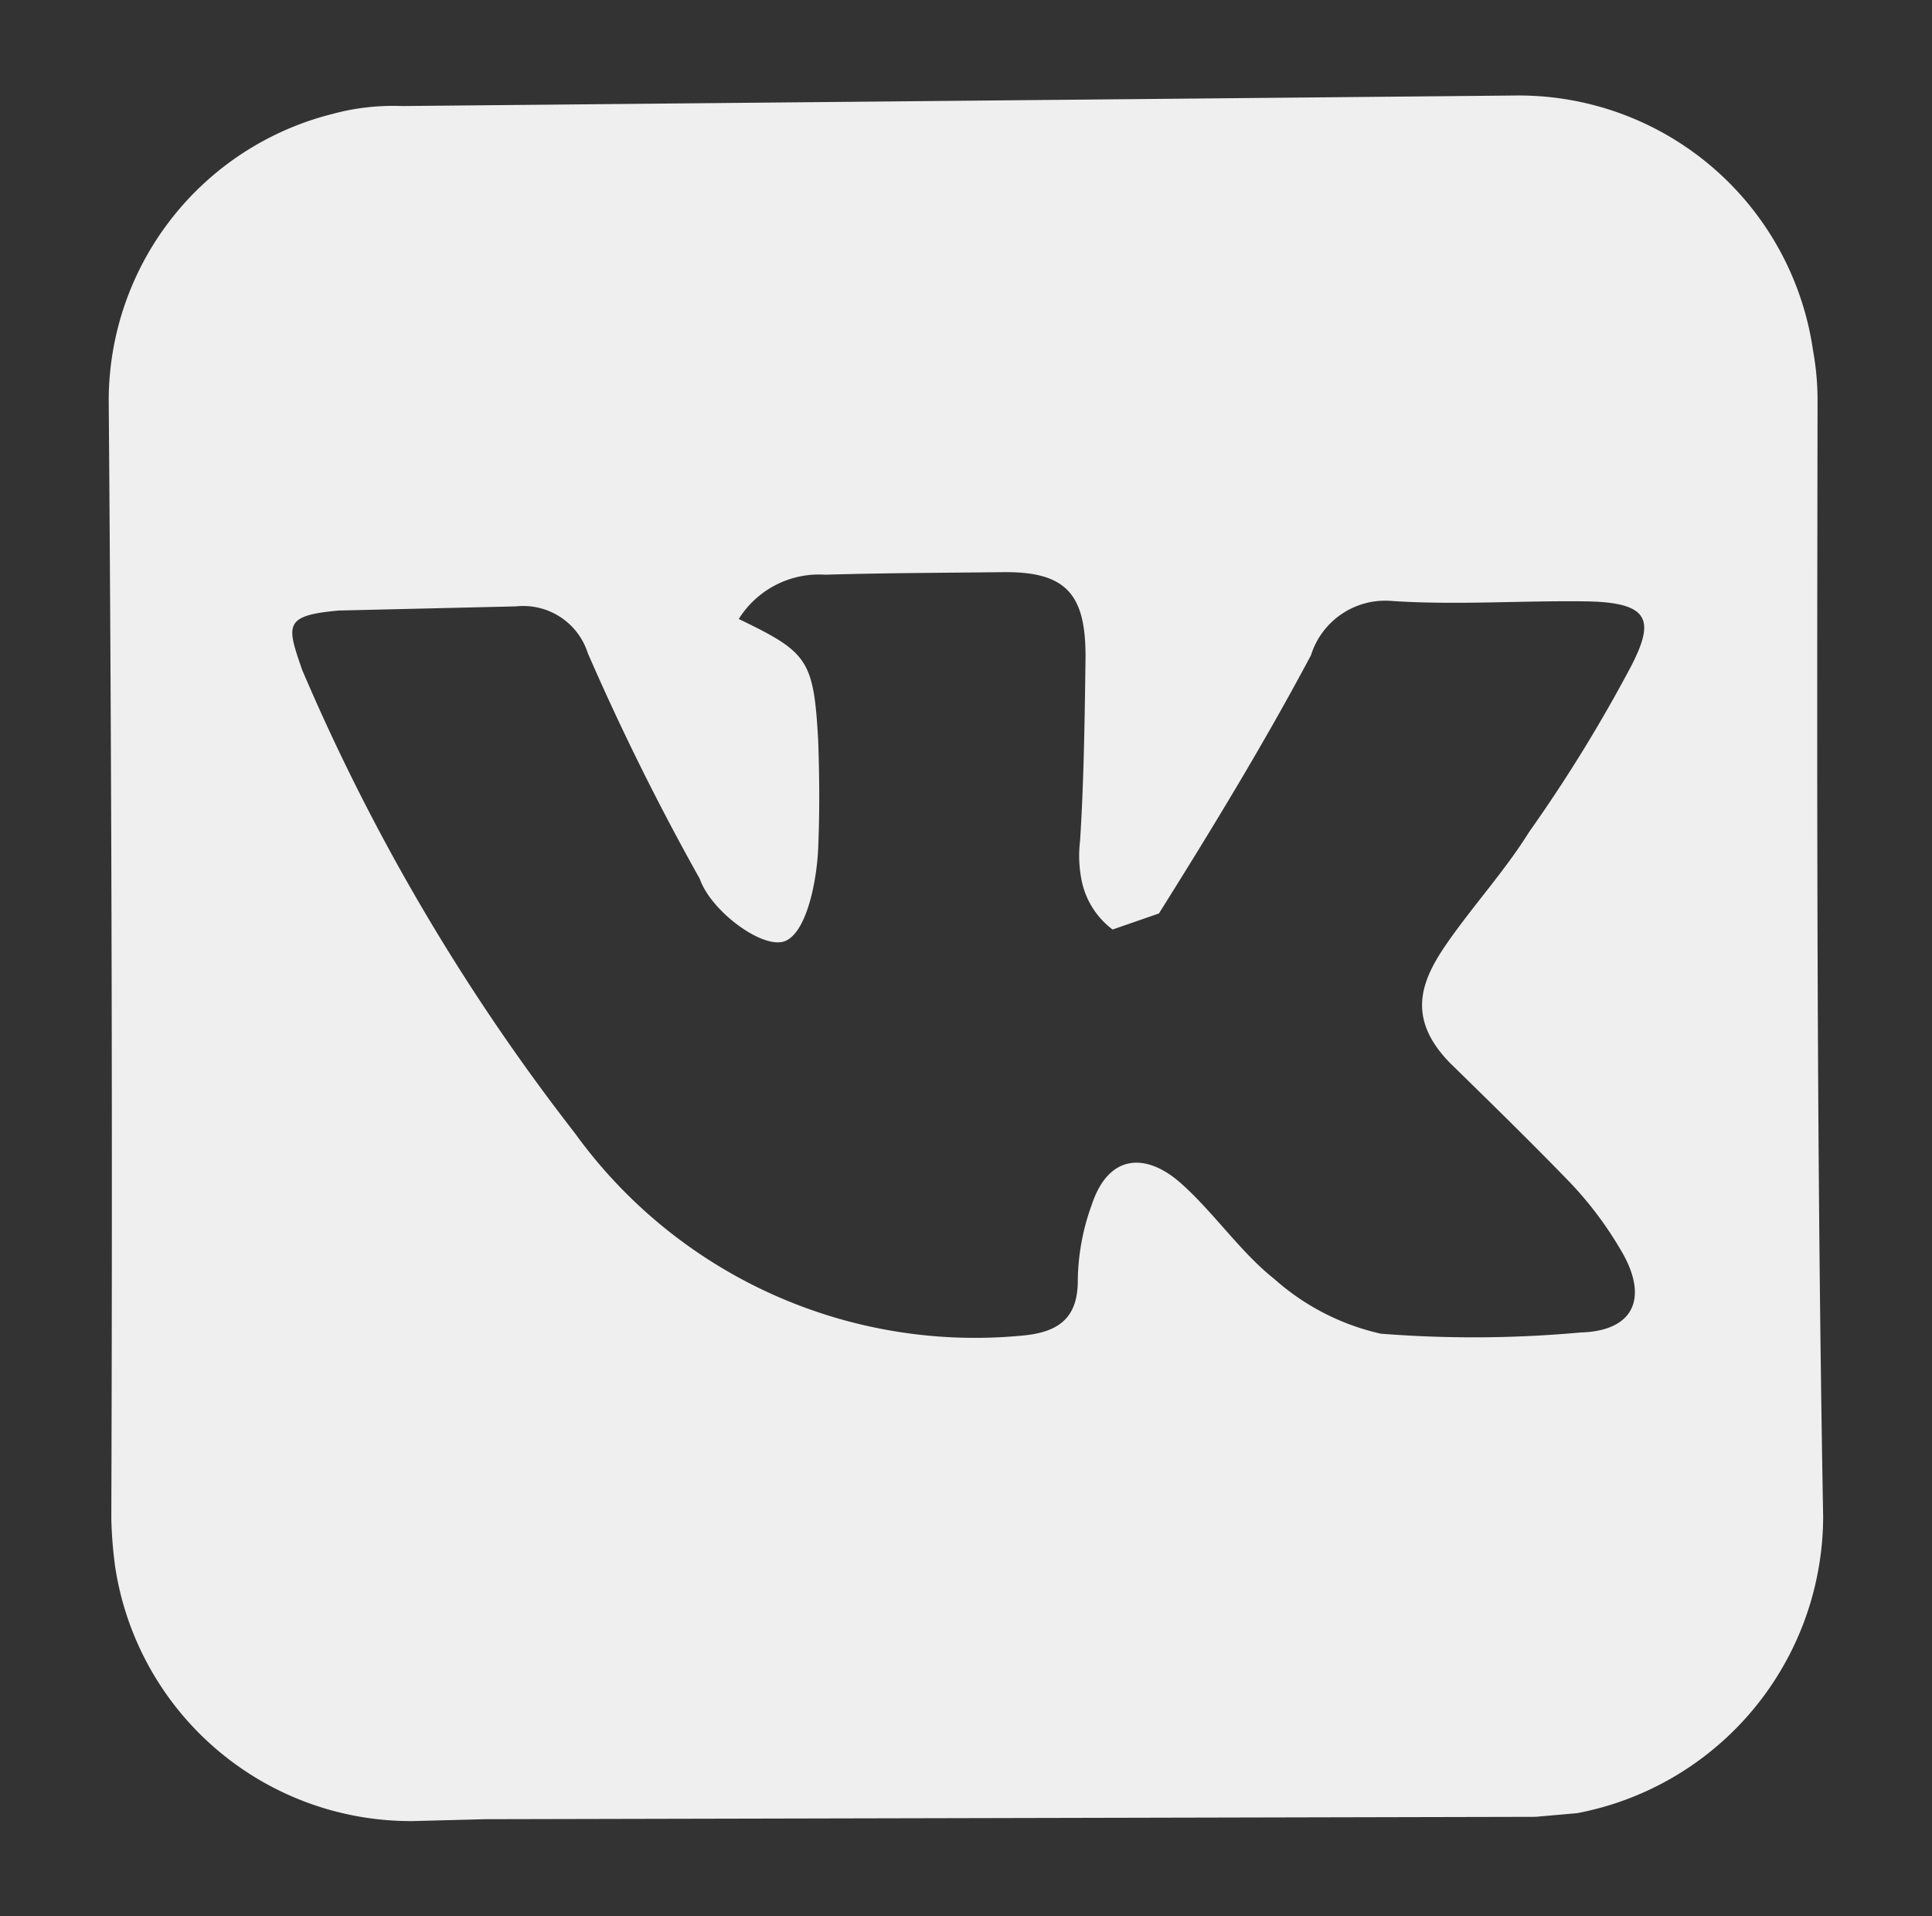<?xml version="1.0" encoding="UTF-8"?> <svg xmlns="http://www.w3.org/2000/svg" id="Слой_1" data-name="Слой 1" viewBox="0 0 432 428.45"><rect x="0" y="0" width="432" height="428.45" fill="#333333" stroke="none"/> <defs> <style>.cls-1{fill:#efefef;}</style> </defs> <title>vk</title> <path class="cls-1" d="M406.41,89.29a61.76,61.76,0,0,0-1-10.86,66.49,66.49,0,0,0-66.12-57.08L89.88,23.71a51.63,51.63,0,0,0-15.4,1.73A66.12,66.12,0,0,0,24.31,89.57q1,125.2.58,250.07a97.49,97.49,0,0,0,.84,10.51,66.87,66.87,0,0,0,66.48,57l16.24-.42,103.47-.23,131.43-.3,9.31-.82a67.63,67.63,0,0,0,55-66.22C406.15,254.89,406.28,172.09,406.41,89.29ZM324.23,237.66c9.06,8.86,18.12,17.72,26.82,26.7a81.92,81.92,0,0,1,12,16.23c5.49,10.1,1.86,17-9.6,17.32a264.65,264.65,0,0,1-44.69.27A53.32,53.32,0,0,1,285,286c-7.72-6.12-13.55-14.9-21-21.5s-16-6.87-19.89,4.88A51.11,51.11,0,0,0,241,286c.09,8.37-3.93,11.76-12.05,12.57a110.34,110.34,0,0,1-100.4-45.22,467,467,0,0,1-61-103.61c-3.45-10-4.2-12.14,8.22-13.24l39.66-.93a15.13,15.13,0,0,1,16,10.45,561.71,561.71,0,0,0,25.06,50.5c2.35,6.78,12.72,14.79,18.09,14.13s8-12.76,8.36-20.88.29-16.5,0-24.38c-1-18-2.37-19.57-17.75-27a21.17,21.17,0,0,1,19.36-9.9c12.66-.38,25.45-.41,39.79-.57s18.57,5.17,18.38,19.63-.4,27.72-1.21,40.39a27.74,27.74,0,0,0,.46,9.44,18.2,18.2,0,0,0,6.81,10.44l10.36-3.59c11.85-18.89,23.58-38.14,34-57.74a17.39,17.39,0,0,1,17.78-12.15c14.35,1,29.16-.09,43.61.11s15.47,4.24,10.21,14.46A336.38,336.38,0,0,1,341.92,186c-5.4,8.66-12.36,16.27-18.24,24.7S314.31,227.5,324.23,237.66Z"></path> </svg> 